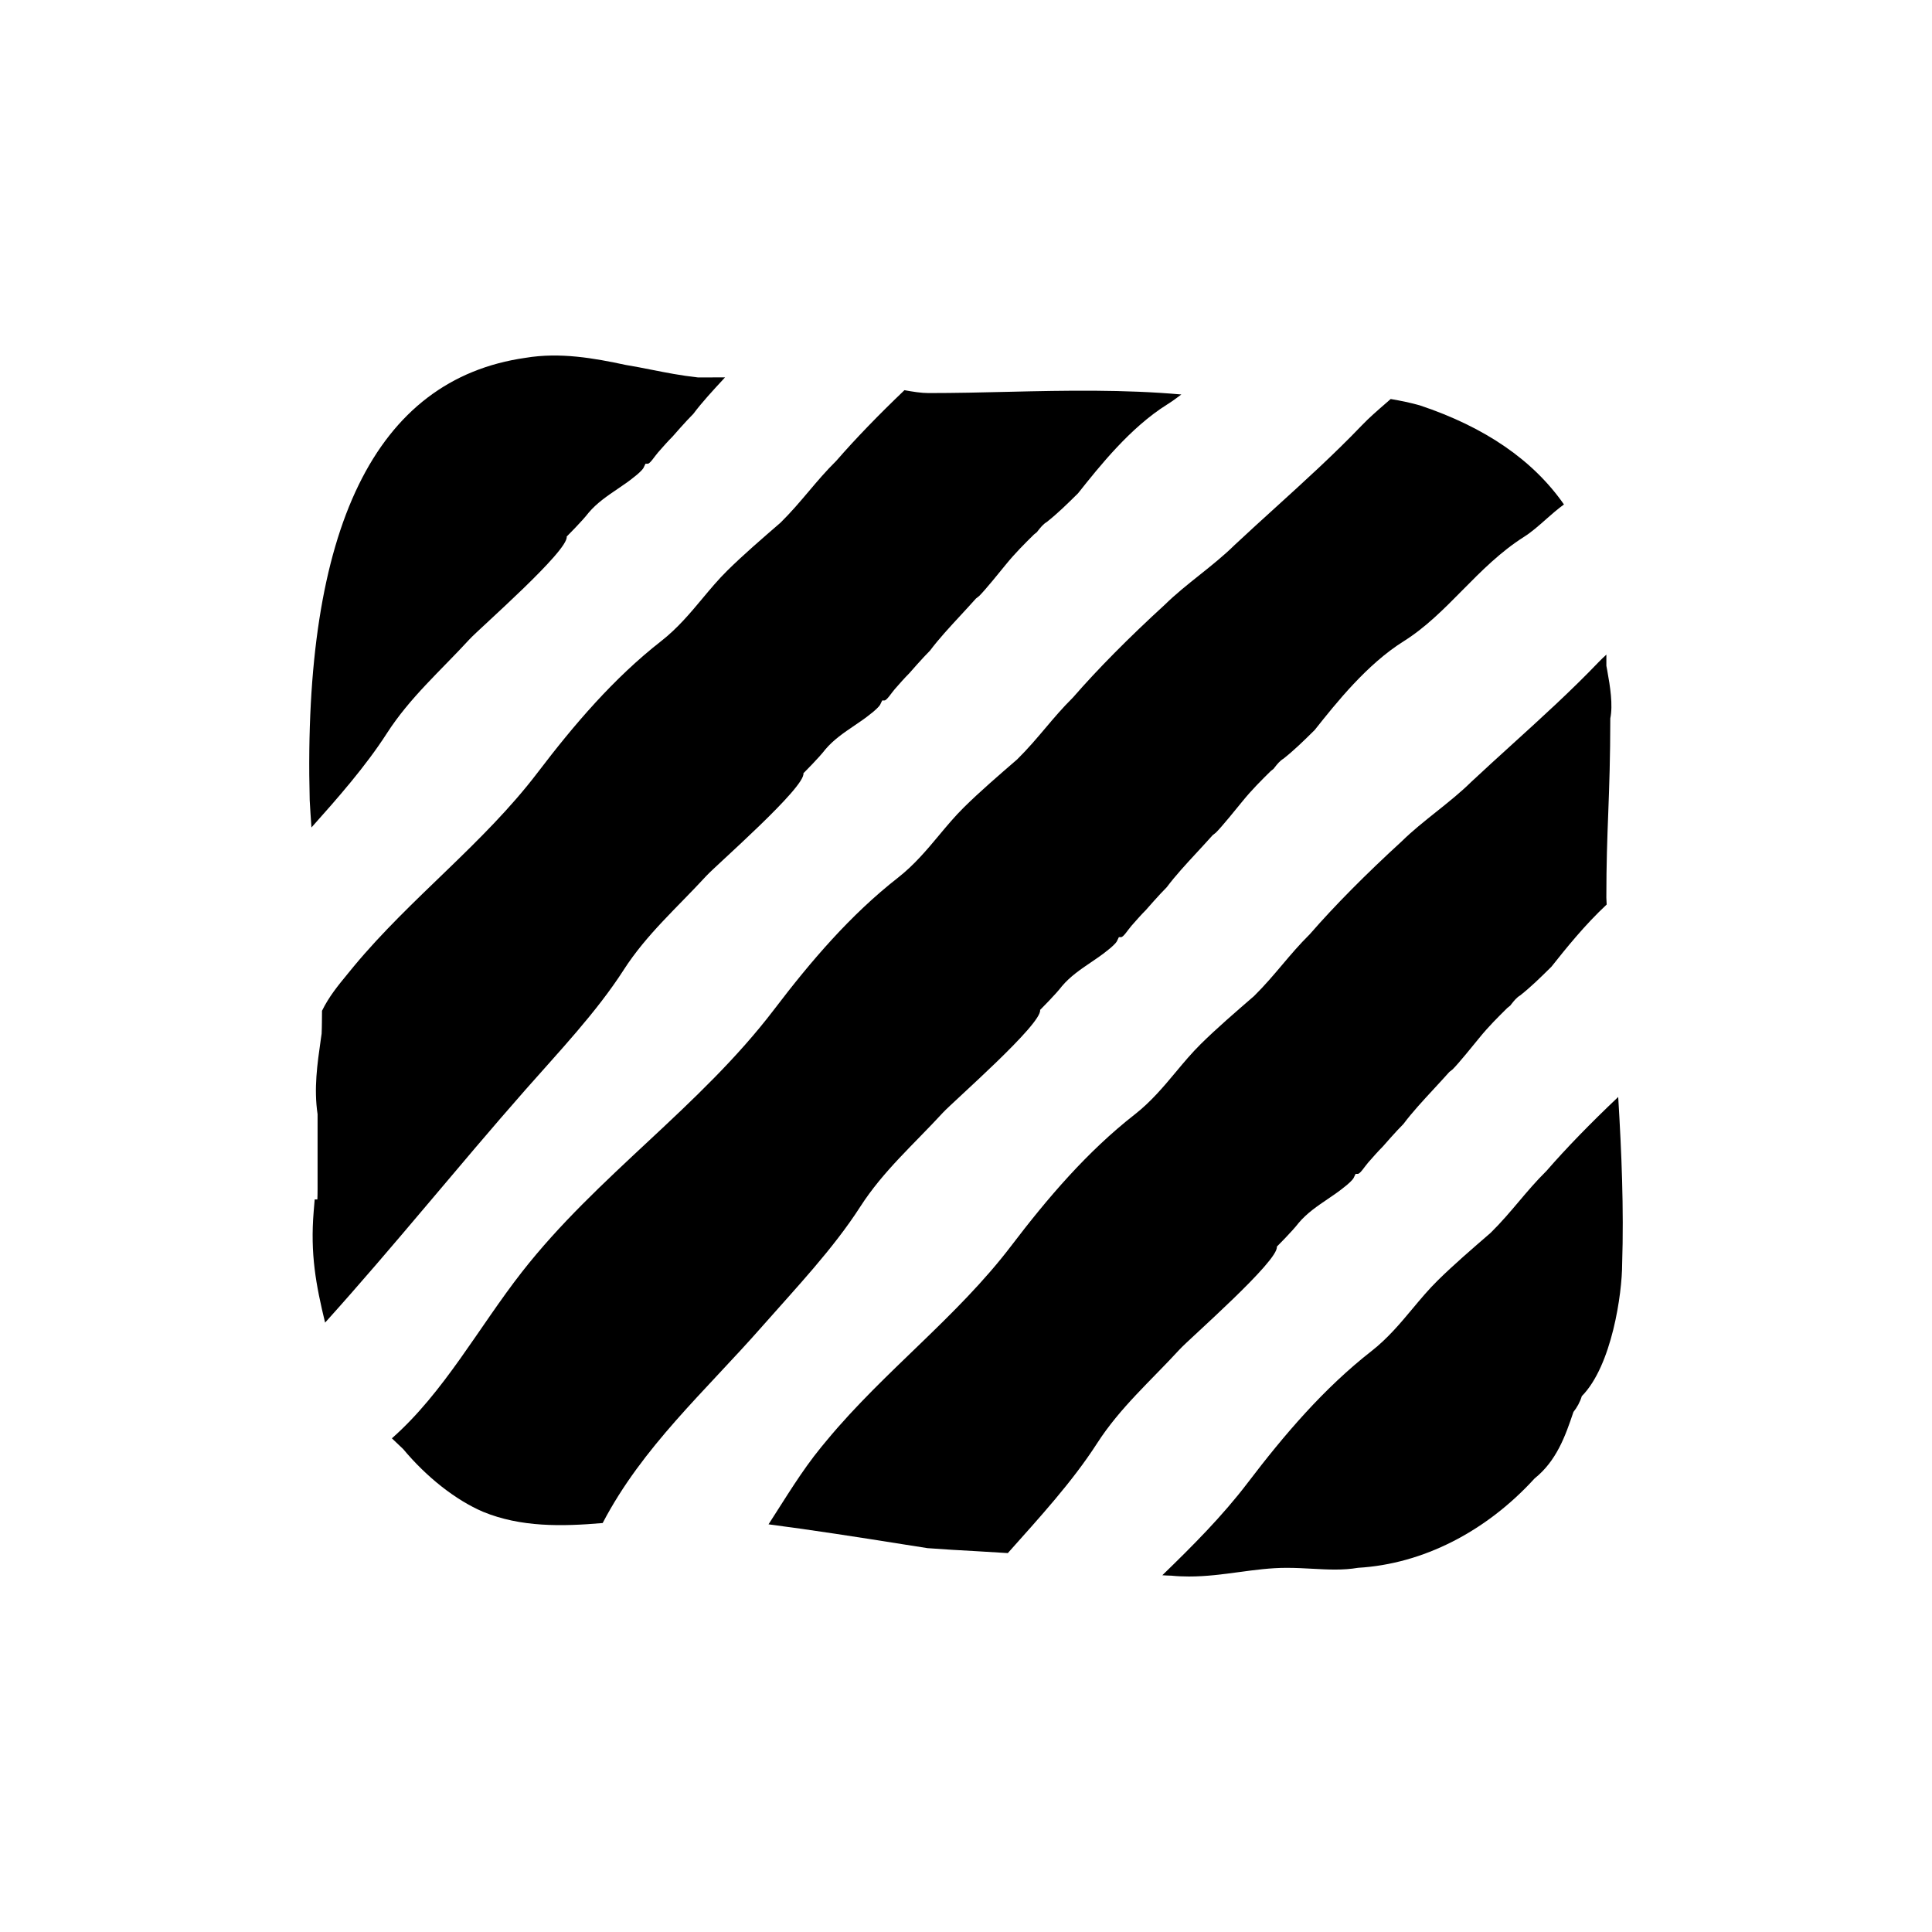 <?xml version="1.0" encoding="UTF-8"?>
<!-- Uploaded to: ICON Repo, www.iconrepo.com, Generator: ICON Repo Mixer Tools -->
<svg fill="#000000" width="800px" height="800px" version="1.1" viewBox="144 144 512 512" xmlns="http://www.w3.org/2000/svg">
 <g>
  <path d="m482.37 474.38c0-0.012 4.09-4.062 5.805-6.309 2.176-2.586 4.988-4.484 7.707-6.328 1.48-1.004 2.953-2 4.262-3.074 1.164-0.867 2.336-2.016 2.543-2.422l0.562-1.16h0.59c0.629 0 1.828-1.953 2.75-3.012 1.324-1.516 2.75-3.117 3.824-4.18 0.047-0.059 3.641-4.18 5.516-6.031 2.359-3.141 5.129-6.121 8.062-9.297 1.352-1.465 2.727-2.949 4.102-4.492l0.867-0.684c1.445-1.406 5.598-6.523 7.039-8.305 2.516-3.098 5.039-5.586 7.481-7.996l0.746-0.594c0.102-0.125 0.211-0.273 0.328-0.418 0.645-0.82 1.371-1.738 2.316-2.289 2.91-2.312 5.285-4.648 8.273-7.598 3.879-4.887 8.848-11.078 14.641-16.48-0.02-0.609-0.066-1.223-0.086-1.832 0-9.047 0.242-15.664 0.504-22.449 0.266-7.129 0.535-14.5 0.543-25.055 0.727-3.543-0.023-8.375-0.801-12.652-0.121-0.672-0.223-1.188-0.242-1.285l0.004-2.961c-0.691 0.645-1.391 1.289-2.016 1.945-7.324 7.648-15.242 14.836-22.898 21.789-3.648 3.316-7.305 6.629-10.914 10.012-2.797 2.762-6.106 5.402-9.309 7.961-3.125 2.492-6.348 5.066-9.035 7.715-9.672 8.855-17.863 17.133-24.406 24.652-2.797 2.769-5.106 5.496-7.336 8.137-2.289 2.707-4.656 5.508-7.477 8.293-4.922 4.258-9.863 8.516-14.09 12.688-2.383 2.348-4.535 4.922-6.609 7.41-3.203 3.84-6.578 7.879-10.902 11.262-12.617 9.859-23.074 22.129-32.773 34.867-14.332 18.828-33.613 33.145-48.773 51.426l-1.559 1.883c-5.188 6.328-9.438 13.496-13.945 20.445 11.996 1.566 23.598 3.379 35.625 5.289l6.519 1.023c4.363 0.336 8.508 0.562 12.582 0.785 2.926 0.16 5.809 0.332 8.688 0.527 8.219-9.234 17.035-18.801 23.648-29.078 6.117-9.5 14.16-16.496 21.871-24.887 2.738-2.984 26.387-23.57 25.773-27.242z"/>
  <path d="m309.27 401.05c6.117-9.5 14.16-16.496 21.871-24.887 2.742-2.984 26.391-23.566 25.773-27.242 0-0.012 4.09-4.062 5.805-6.309 2.176-2.586 4.988-4.484 7.707-6.328 1.48-1.004 2.953-2 4.262-3.074 1.164-0.867 2.336-2.016 2.543-2.422l0.562-1.16h0.59c0.629 0 1.828-1.953 2.75-3.012 1.324-1.516 2.75-3.117 3.824-4.18 0.047-0.059 3.641-4.18 5.516-6.031 2.359-3.141 5.129-6.121 8.062-9.297 1.352-1.465 2.727-2.949 4.102-4.492l0.867-0.684c1.445-1.406 5.598-6.523 7.039-8.305 2.516-3.098 5.039-5.586 7.481-7.996l0.746-0.594c0.102-0.125 0.211-0.273 0.328-0.418 0.645-0.82 1.371-1.738 2.316-2.289 2.91-2.312 5.285-4.648 8.273-7.598 5.75-7.238 13.844-17.402 23.547-23.496 1.336-0.84 2.602-1.75 3.836-2.695-15.074-1.34-30.547-1.074-45.609-0.711-7.117 0.172-14.258 0.336-21.398 0.336-1.914 0-4.098-0.352-6.379-0.762-6.934 6.621-12.984 12.883-18.027 18.68-2.797 2.769-5.106 5.496-7.336 8.137-2.289 2.707-4.656 5.508-7.477 8.293-4.922 4.258-9.863 8.516-14.09 12.688-2.383 2.348-4.535 4.922-6.609 7.41-3.203 3.84-6.578 7.879-10.902 11.262-12.617 9.859-23.074 22.129-32.773 34.867-14.332 18.828-33.613 33.145-48.773 51.426l-1.551 1.895c-2.684 3.254-4.996 6.102-6.812 9.809-0.023 2.023-0.012 4.066-0.105 6.07l-0.203 1.414c-0.961 6.742-1.879 13.105-0.867 19.922v19.805c0 1.129-0.02 2.055-0.055 2.781h-0.711l-0.266 3.184c-0.938 11.262 0.598 19.477 3.023 29.461 18.375-20.391 35.031-41.18 53.113-61.73 8.844-10.047 18.762-20.473 26.008-31.727z"/>
  <path d="m553.86 454.27c-2.797 2.769-5.106 5.496-7.336 8.137-2.289 2.707-4.656 5.508-7.477 8.293-4.922 4.258-9.863 8.516-14.09 12.688-2.383 2.348-4.527 4.922-6.609 7.41-3.203 3.84-6.578 7.879-10.902 11.262-12.617 9.859-23.074 22.129-32.773 34.867-6.762 8.887-14.637 16.762-22.645 24.527 0.734 0.039 1.473 0.109 2.215 0.109h0.121c1.605 0.16 3.188 0.227 4.75 0.227 4.574 0 8.953-0.59 13.219-1.168 4.297-0.578 8.348-1.129 12.609-1.129 2.488 0 4.731 0.125 6.852 0.242 4.125 0.223 8.035 0.441 12.105-0.25 17.133-1.008 33.891-9.547 46.789-23.688 5.793-4.641 8.133-11.184 10.289-17.617 0.922-1.137 1.785-2.695 2.211-4.18 7.981-8.07 10.695-27.262 10.695-35.004 0.473-14.75-0.152-29.629-1.043-44.289-7.324 6.938-13.715 13.508-18.98 19.562z"/>
  <path d="m226.54 363.29c7.109-7.965 14.355-16.211 19.996-24.969 6.117-9.5 14.16-16.496 21.871-24.887 2.742-2.984 26.391-23.566 25.773-27.242 0-0.012 4.09-4.062 5.805-6.309 2.176-2.586 4.988-4.484 7.707-6.328 1.48-1.004 2.953-2 4.262-3.074 1.164-0.867 2.336-2.016 2.543-2.422l0.562-1.16h0.59c0.629 0 1.828-1.953 2.75-3.012 1.324-1.516 2.75-3.117 3.824-4.18 0.047-0.059 3.641-4.18 5.516-6.031 2.359-3.141 5.129-6.121 8.062-9.297 0.109-0.121 0.227-0.246 0.336-0.367l-7.18 0.012c-4.578-0.508-8.348-1.254-12.34-2.047-2.269-0.445-4.543-0.898-6.805-1.266-8.387-1.797-17.383-3.414-26.555-1.883-39.801 5.684-59.043 45.098-57.184 117.23 0.121 2.406 0.297 4.82 0.465 7.231z"/>
  <path d="m345.99 495.5c8.844-10.047 18.758-20.465 26-31.727 6.117-9.5 14.16-16.496 21.871-24.887 2.742-2.984 26.391-23.566 25.773-27.242 0-0.012 4.09-4.062 5.805-6.309 2.176-2.586 4.988-4.484 7.707-6.328 1.48-1.004 2.953-2 4.262-3.074 1.164-0.867 2.336-2.016 2.543-2.422l0.562-1.16h0.59c0.629 0 1.828-1.953 2.75-3.012 1.324-1.516 2.75-3.117 3.824-4.18 0.047-0.059 3.641-4.18 5.516-6.031 2.359-3.141 5.129-6.121 8.062-9.297 1.352-1.465 2.727-2.949 4.102-4.492l0.867-0.684c1.445-1.406 5.598-6.523 7.039-8.305 2.516-3.098 5.039-5.586 7.481-7.996l0.746-0.594c0.102-0.125 0.211-0.273 0.328-0.418 0.645-0.82 1.371-1.738 2.316-2.289 2.91-2.312 5.285-4.648 8.273-7.598 5.75-7.238 13.844-17.402 23.547-23.496 5.859-3.68 10.594-8.469 15.602-13.543 4.949-5.012 10.066-10.188 16.344-14.16 1.988-1.258 3.859-2.918 5.844-4.676 1.484-1.316 3.047-2.672 4.715-3.898-8.133-11.68-20.863-20.48-38.199-26.258-2.363-0.676-4.996-1.223-7.715-1.684-0.418 0.363-0.836 0.734-1.246 1.09-2.309 2.004-4.488 3.898-6.363 5.856-7.324 7.648-15.242 14.836-22.898 21.789-3.648 3.316-7.305 6.629-10.914 10.012-2.797 2.762-6.106 5.402-9.309 7.961-3.125 2.492-6.348 5.066-9.035 7.715-9.672 8.855-17.863 17.133-24.406 24.652-2.797 2.769-5.106 5.496-7.336 8.137-2.289 2.707-4.656 5.508-7.477 8.293-4.922 4.258-9.863 8.516-14.09 12.688-2.383 2.348-4.535 4.922-6.609 7.41-3.203 3.84-6.578 7.879-10.902 11.262-12.617 9.859-23.074 22.129-32.773 34.867-19.75 25.945-46.891 44.047-66.891 69.641-11.496 14.711-20.602 31.852-34.449 44.062 0.016 0.016 0.031 0.031 0.047 0.039 1.09 1.023 2.152 2.023 2.949 2.801 6.223 7.465 13.922 13.516 21.156 16.621 10.004 4.117 20.898 3.914 31.711 2.984 10.582-20.219 27.012-34.77 42.281-52.121z"/>
 </g>
</svg>
